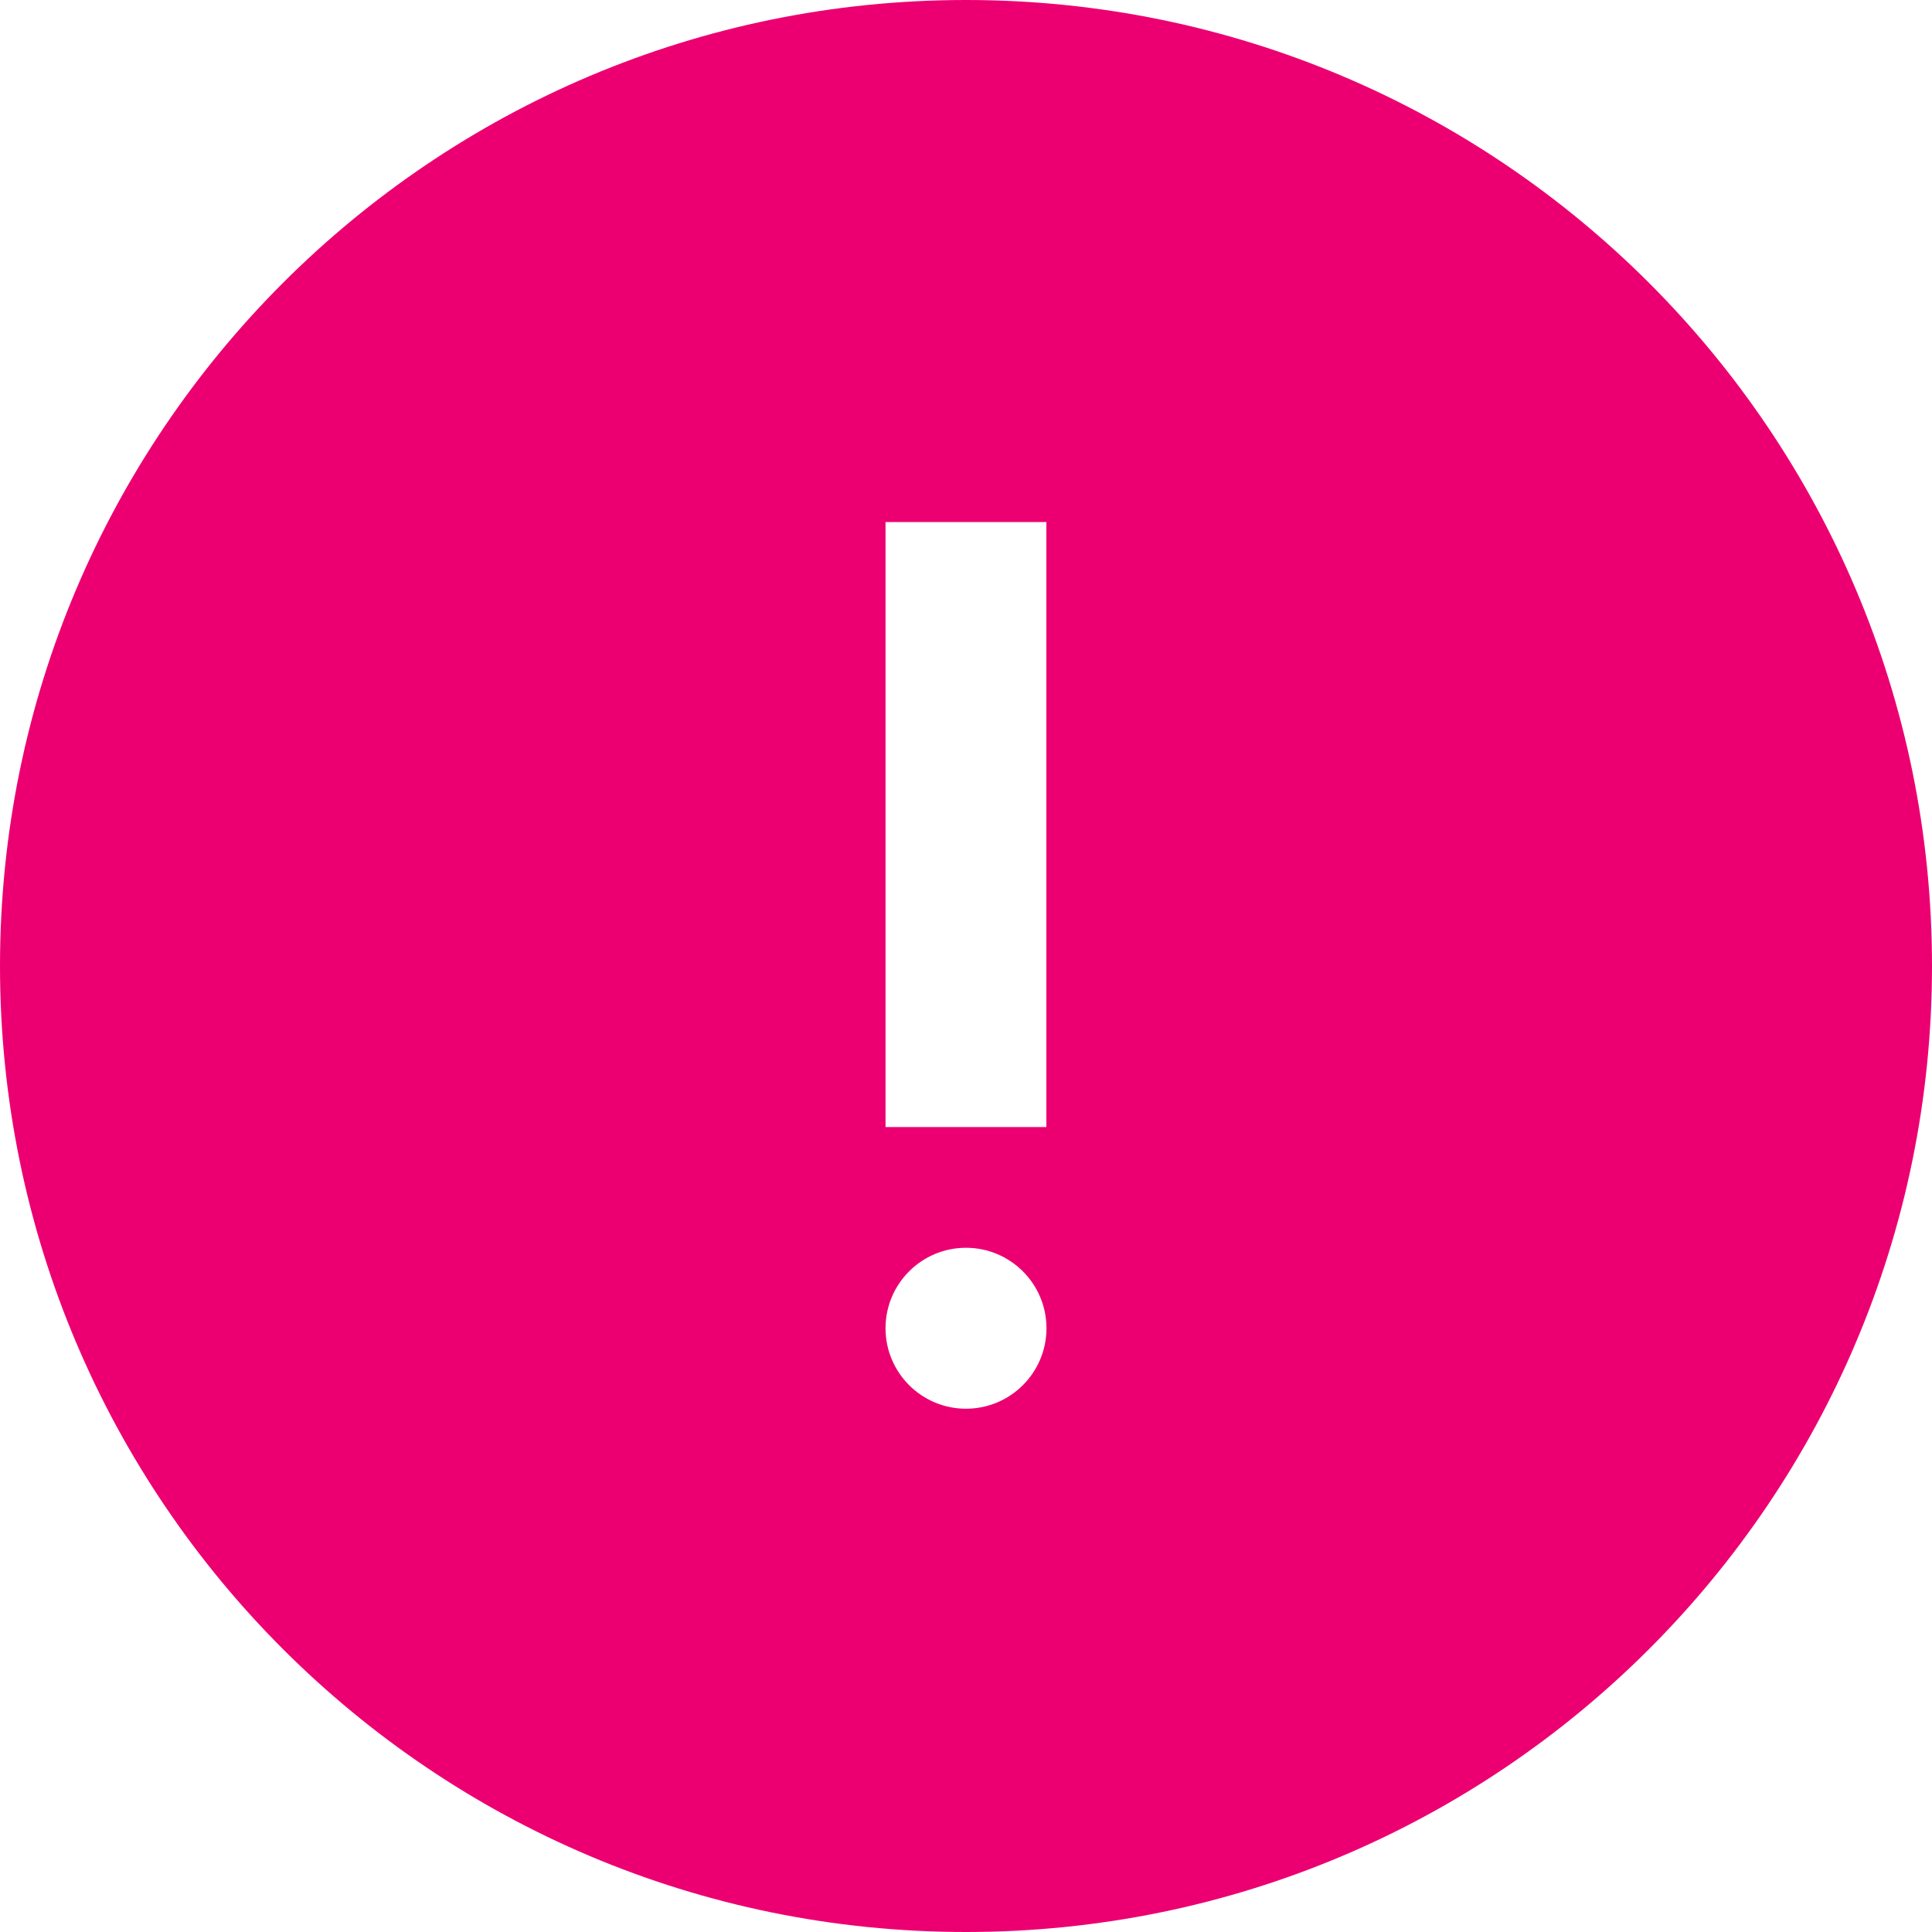 <?xml version="1.0" encoding="UTF-8"?> <svg xmlns="http://www.w3.org/2000/svg" width="20" height="20" viewBox="0 0 20 20" fill="none"><g clip-path="url(#clip0_44_1406)"><path d="M10 0C4.477 0 0 4.477 0 10C0 15.523 4.477 20 10 20C15.523 20 20 15.523 20 10C20 4.477 15.523 0 10 0ZM9.167 5.404H10.832V11.667H9.167V5.404ZM10 14.583C9.54 14.583 9.167 14.21 9.167 13.75C9.167 13.29 9.54 12.917 10 12.917C10.46 12.917 10.833 13.29 10.833 13.75C10.833 14.21 10.46 14.583 10 14.583Z" fill="#EC0071"></path></g><defs><clipPath id="clip0_44_1406"><rect width="20" height="20" fill="white"></rect></clipPath></defs></svg> 